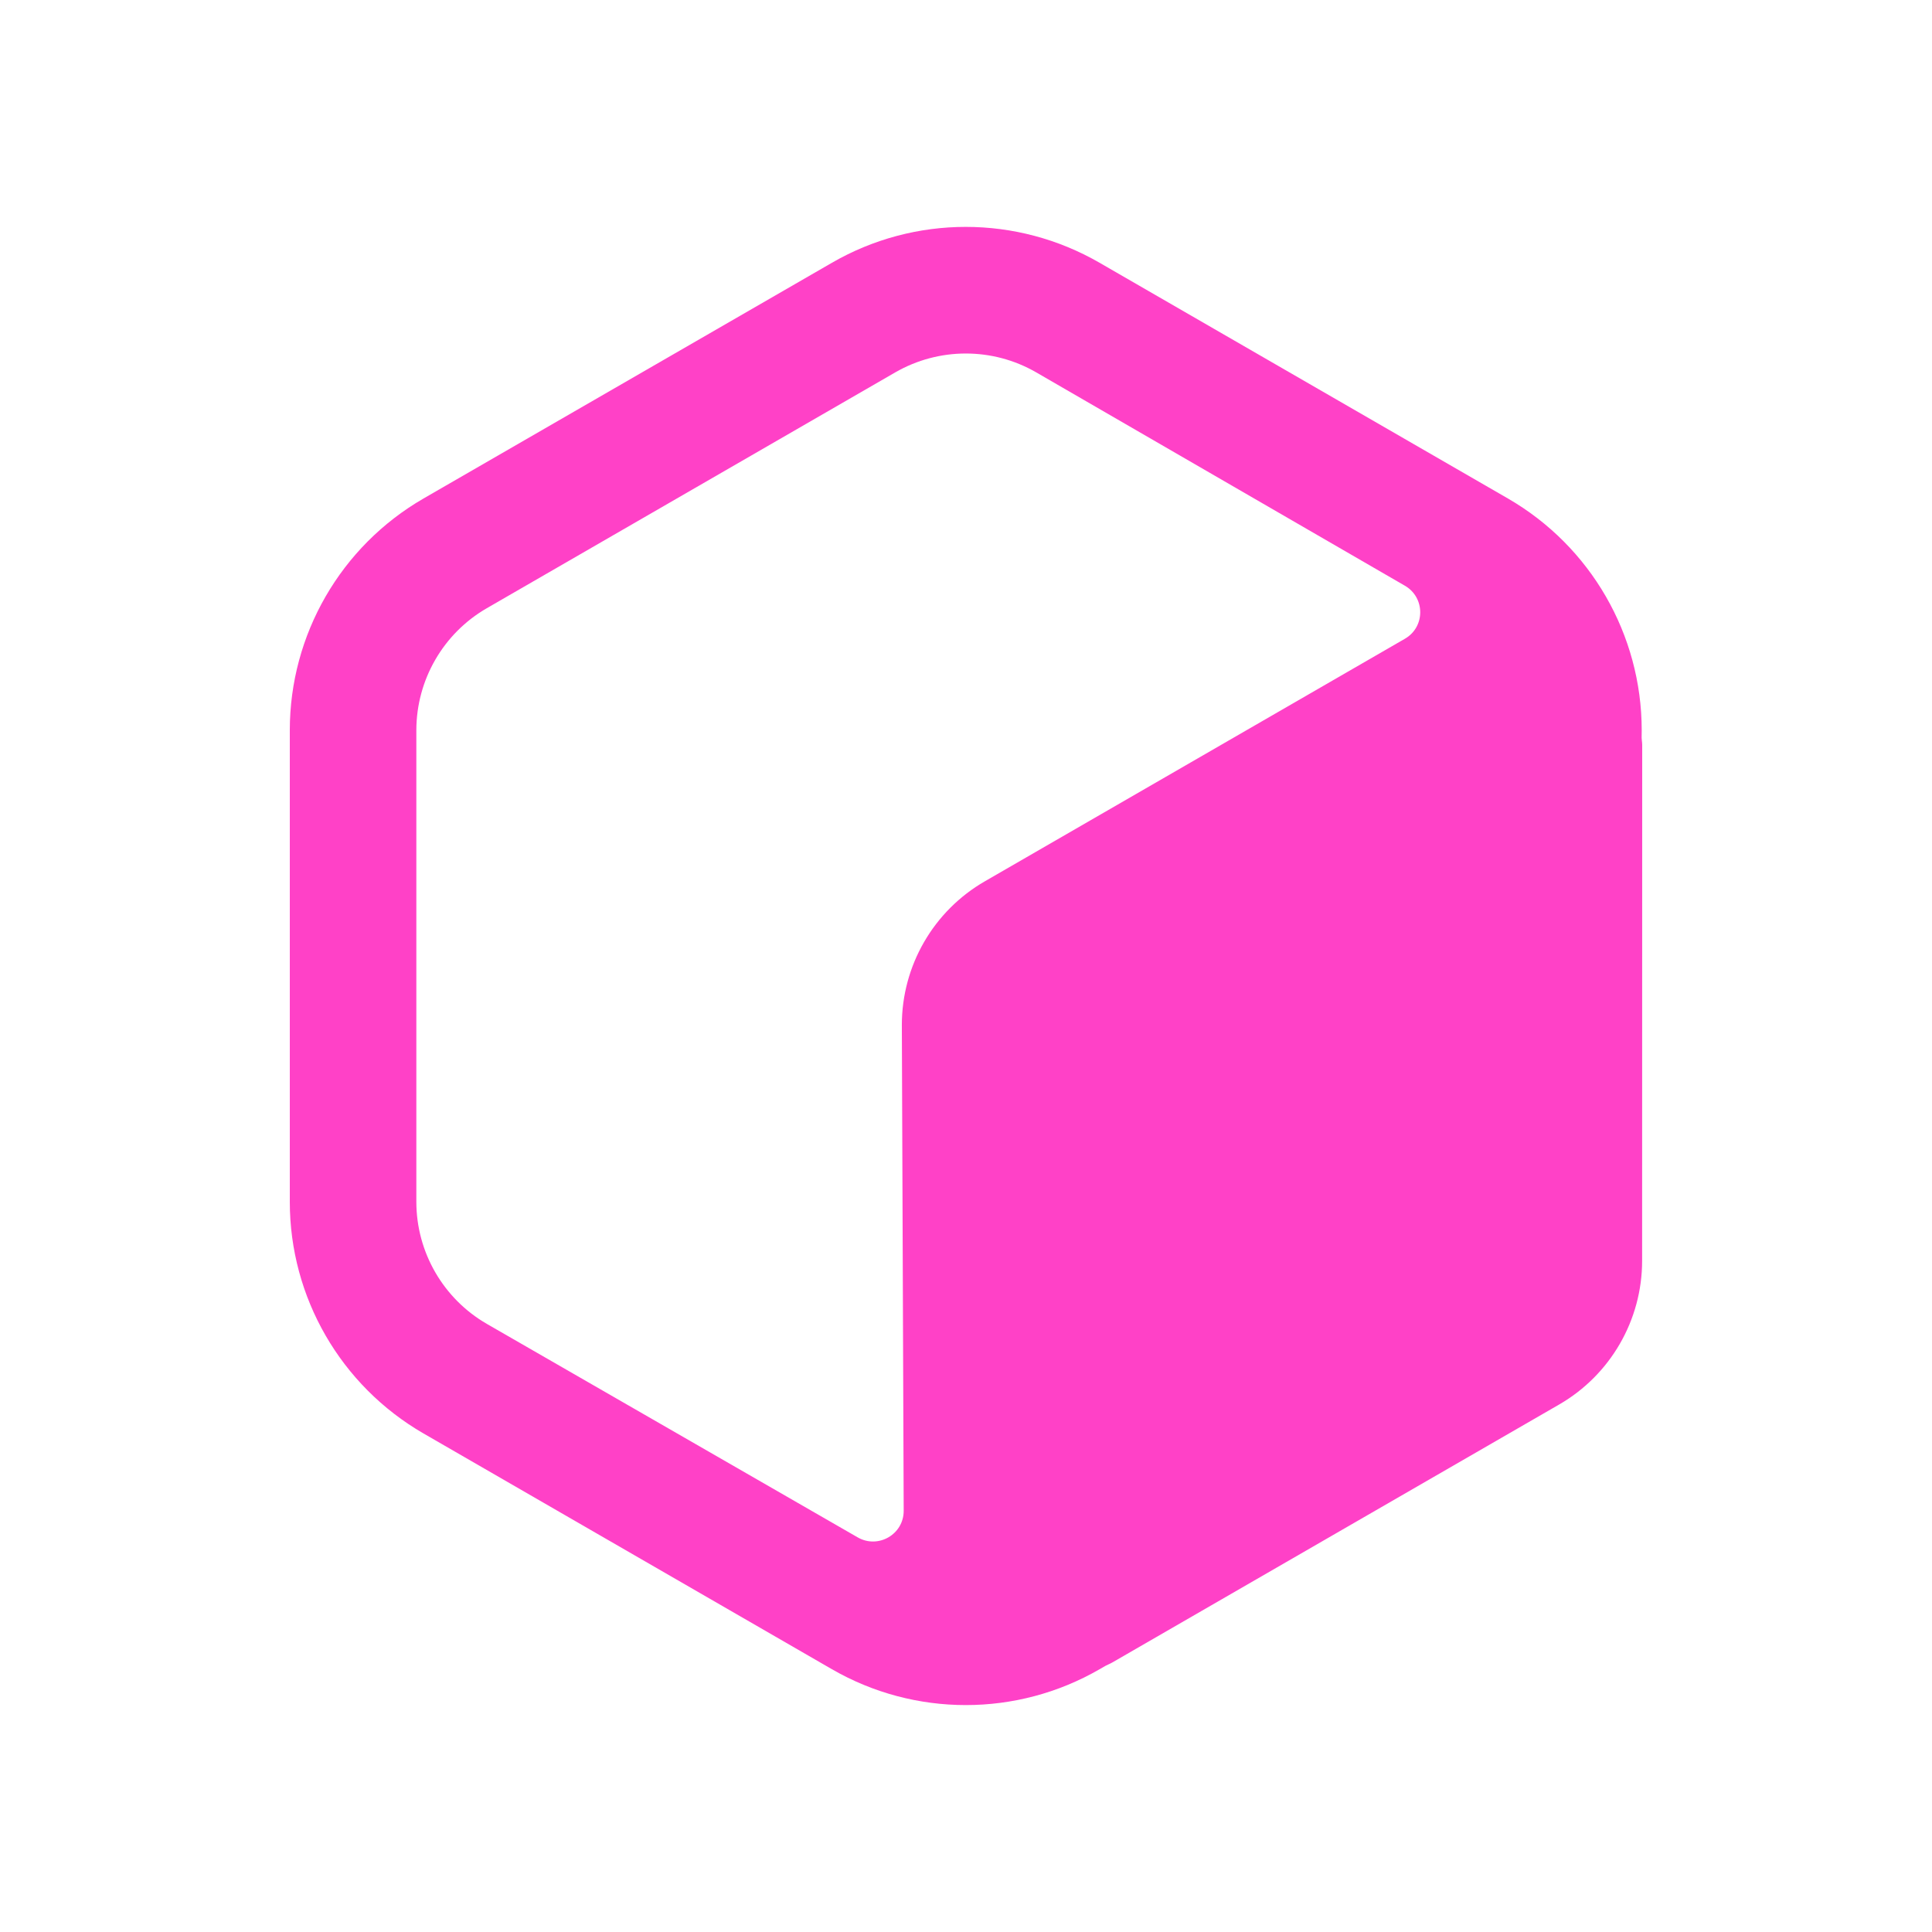 <svg width="24" height="24" viewBox="0 0 24 24" fill="none" xmlns="http://www.w3.org/2000/svg">
<path fill-rule="evenodd" clip-rule="evenodd" d="M13.734 20.693C13.74 20.69 13.746 20.687 13.752 20.684C13.757 20.682 13.762 20.679 13.767 20.677C13.756 20.682 13.745 20.688 13.734 20.693Z" fill="#FF41C7"/>
<path fill-rule="evenodd" clip-rule="evenodd" d="M5.261 17.807C4.233 17.213 3.6 16.117 3.6 14.93L3.6 9.071C3.6 7.884 4.233 6.786 5.262 6.192L10.335 3.264C11.363 2.67 12.631 2.67 13.659 3.264L18.733 6.193C19.76 6.787 20.393 7.883 20.394 9.07L20.393 9.166C20.394 9.178 20.395 9.19 20.396 9.202C20.398 9.22 20.4 9.237 20.4 9.254L20.399 15.662C20.399 16.398 20.006 17.079 19.369 17.447L13.819 20.651C13.802 20.661 13.784 20.669 13.767 20.677C13.756 20.682 13.745 20.688 13.734 20.693L13.659 20.736C12.631 21.33 11.363 21.329 10.335 20.736L5.261 17.807ZM6.048 16.446C5.506 16.133 5.172 15.554 5.172 14.929L5.172 9.07C5.173 8.445 5.507 7.867 6.048 7.555L11.121 4.626C11.662 4.314 12.33 4.313 12.871 4.625L17.452 7.276C17.706 7.423 17.706 7.789 17.452 7.935L12.234 10.948C11.596 11.316 11.203 11.996 11.203 12.733L11.226 18.767C11.227 19.06 10.91 19.244 10.655 19.098L6.048 16.446Z" fill="#FF41C7"/>
</svg>
